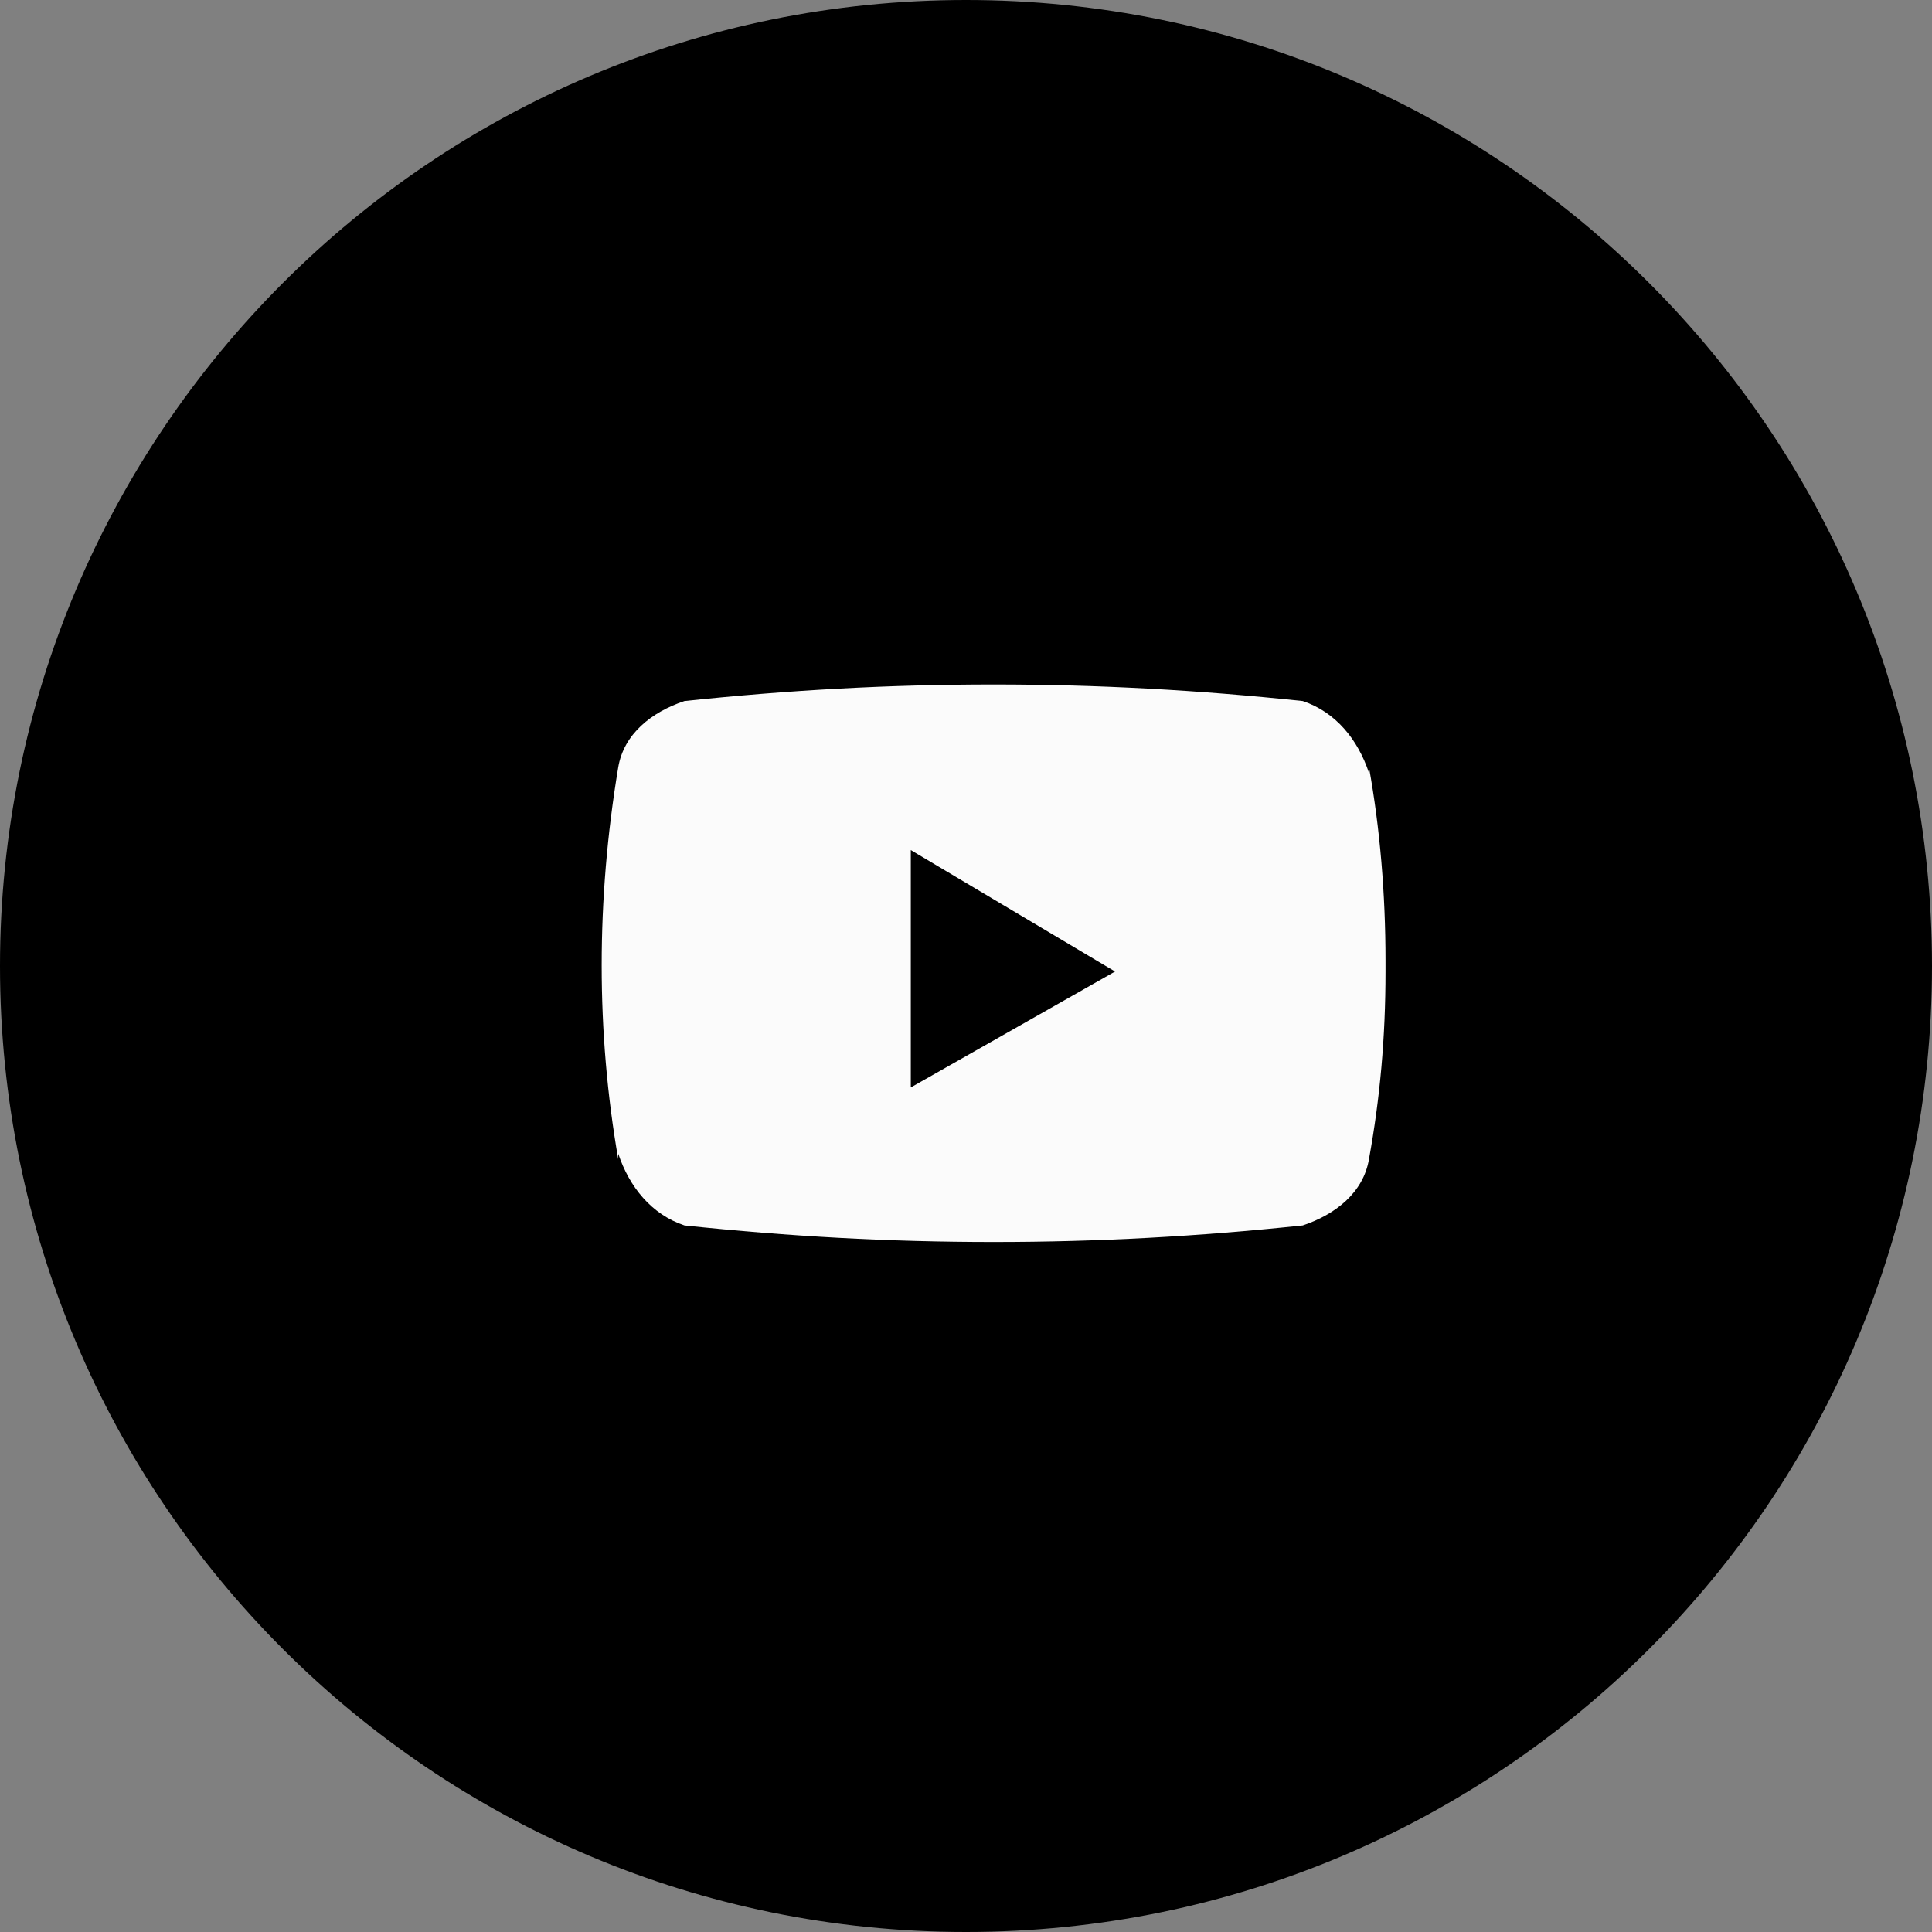 <svg width="35" height="35" viewBox="0 0 35 35" fill="none" xmlns="http://www.w3.org/2000/svg">
<rect x="0" y="0" width="35" height="35" fill="#808080" stroke="none"/>
<g clip-path="url(#clip0_3_17)">
<path d="M17.5 35C27.165 35 35 27.165 35 17.5C35 7.835 27.165 0 17.5 0C7.835 0 0 7.835 0 17.5C0 27.165 7.835 35 17.5 35Z" fill="black"/>
<path d="M24.8 13.9V14C24.6 13.4 24.2 12.9 23.6 12.7C21.7 12.5 19.9 12.4 18 12.4C16.1 12.4 14.3 12.5 12.4 12.7C11.8 12.9 11.3 13.3 11.2 13.9C10.8 16.3 10.8 18.7 11.2 21V20.9C11.4 21.5 11.8 22 12.4 22.2C14.3 22.4 16.1 22.5 18 22.5C19.9 22.5 21.7 22.4 23.6 22.2C24.2 22 24.7 21.6 24.8 21C25 19.9 25.1 18.8 25.1 17.6V17.5V17.4C25.1 16.2 25 15 24.8 13.9ZM16.5 19.7V15.4L20.2 17.6L16.5 19.7Z" fill="#FBFBFB"/>
</g>
<defs>
<clipPath id="clip0_3_17">
<rect width="35" height="35" fill="white"/>
</clipPath>
</defs>
</svg>
